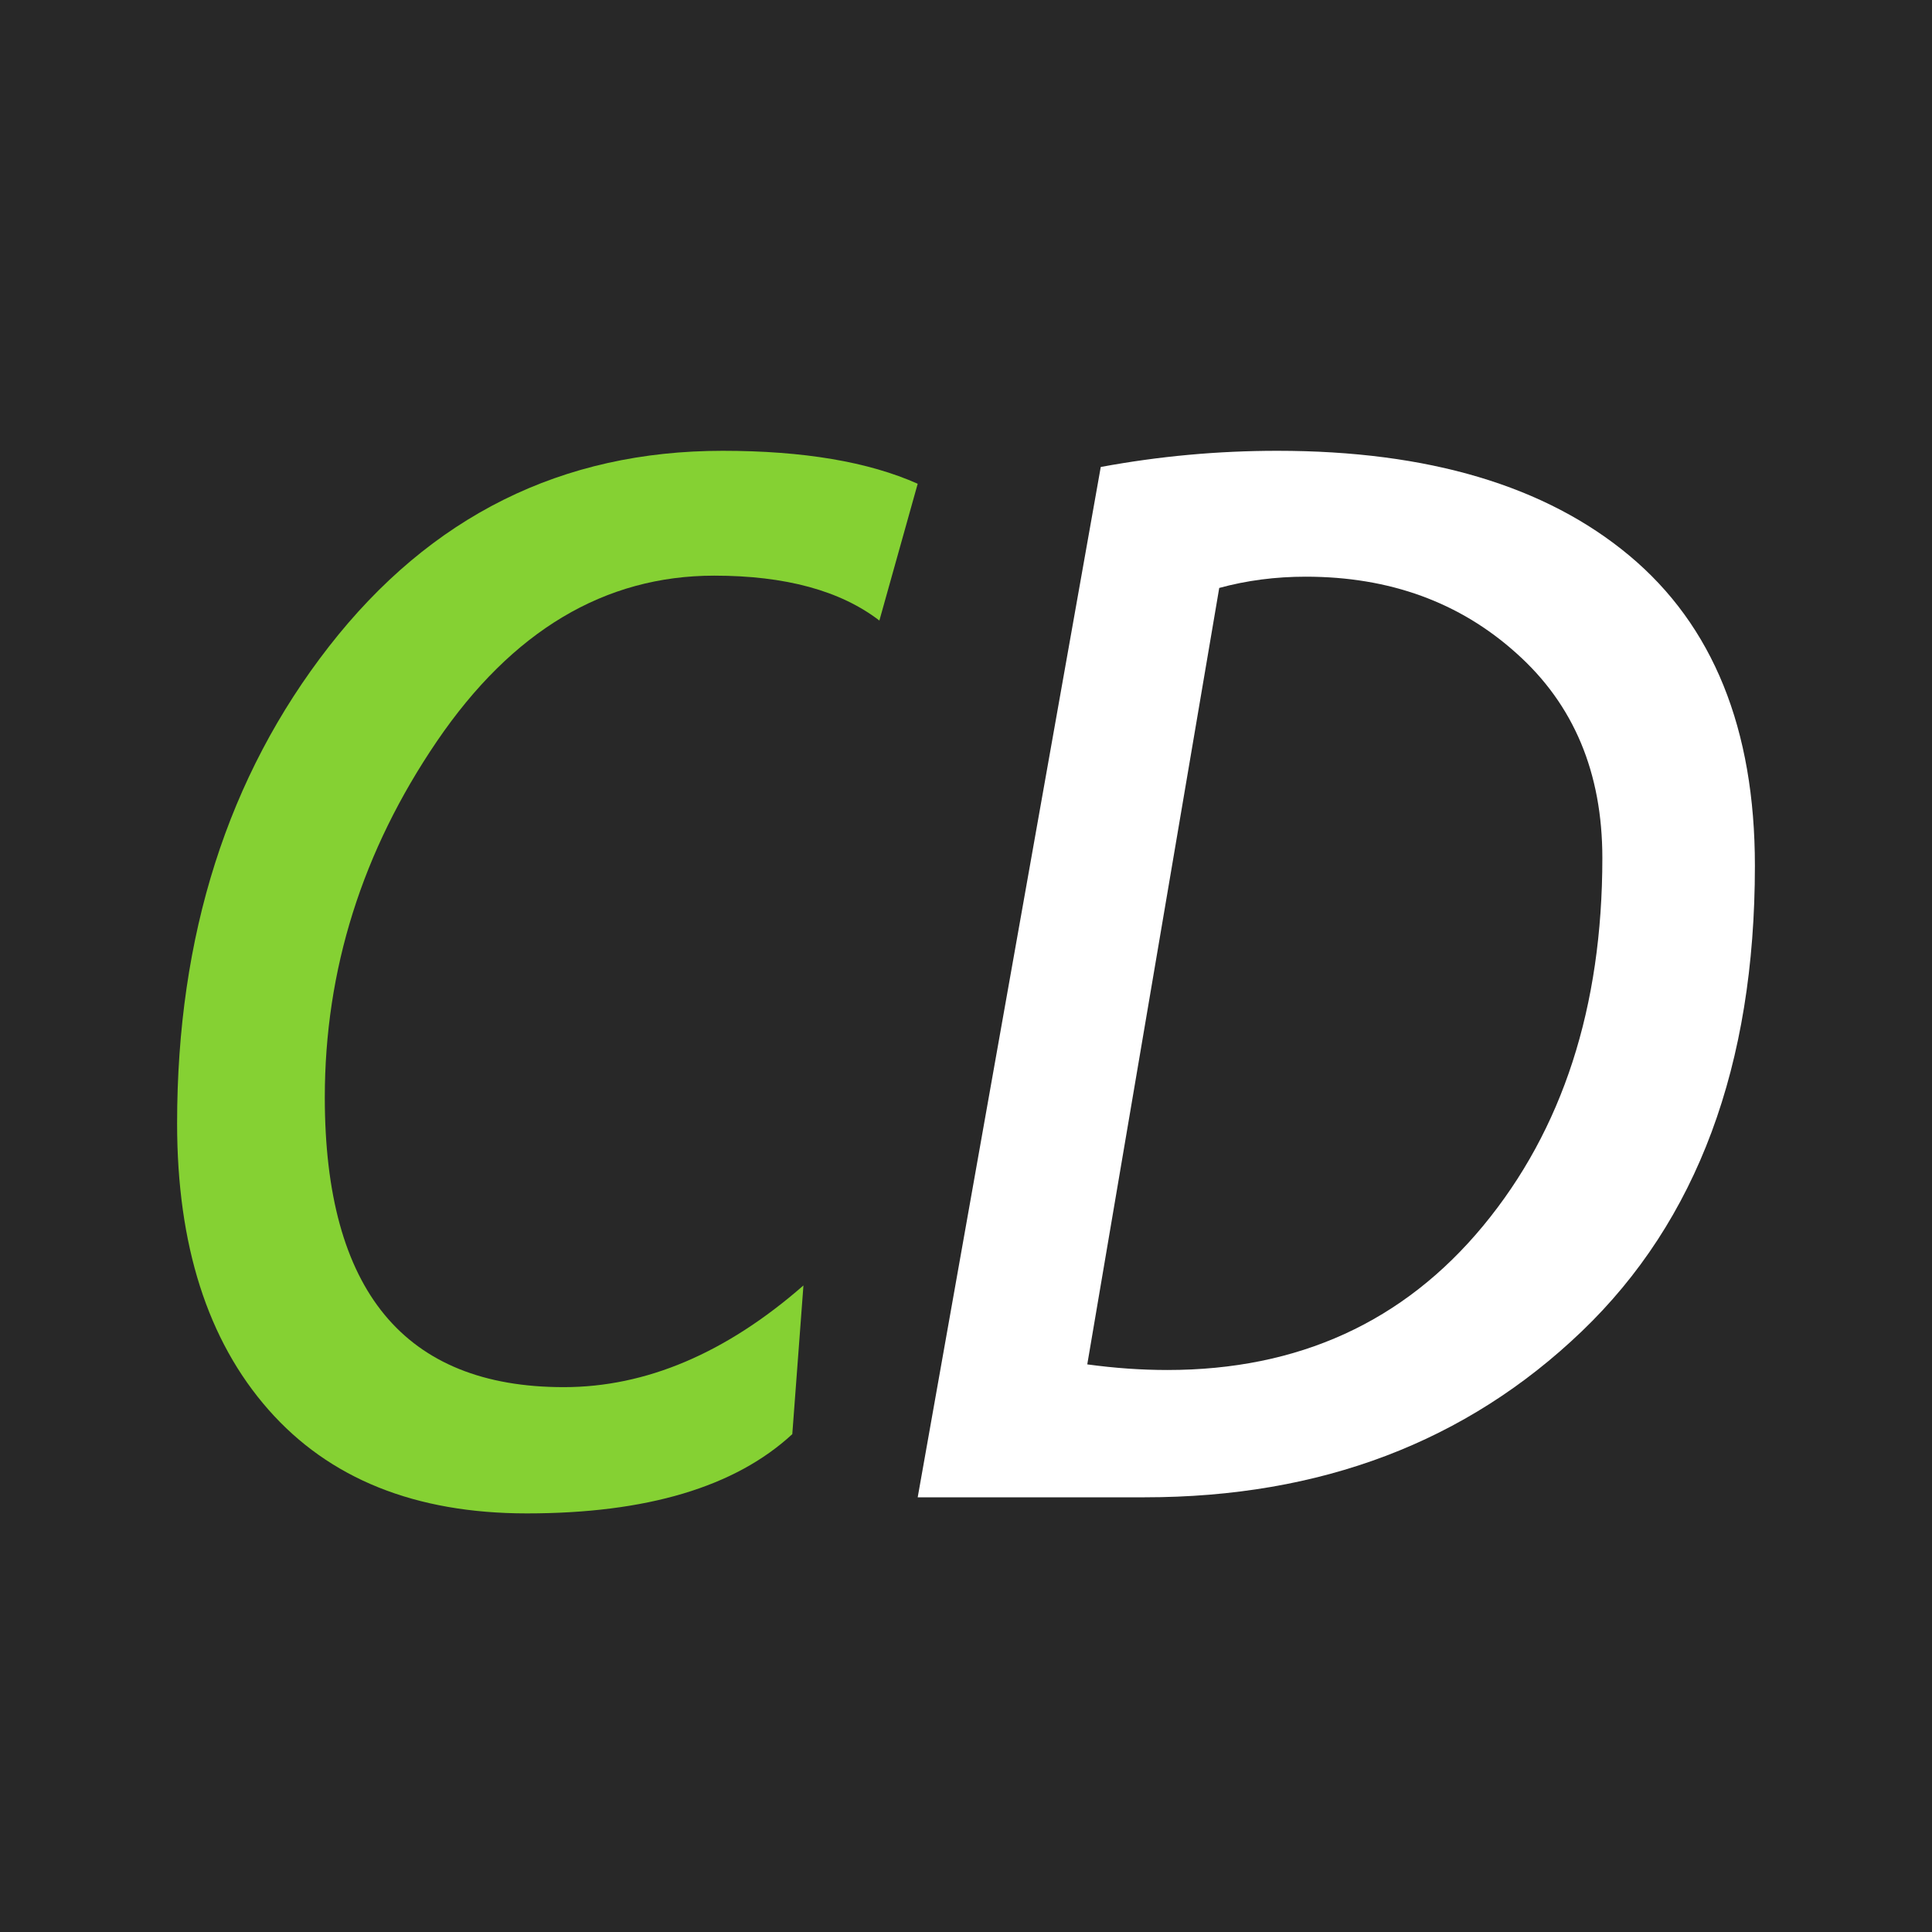 <svg width="120" height="120" viewBox="0 0 120 120" fill="none" xmlns="http://www.w3.org/2000/svg">
<rect width="120" height="120" fill="#282828"/>
<path d="M57 30.047L54.62 38.543C52.197 36.684 48.778 35.755 44.364 35.755C37.556 35.755 31.815 39.181 27.141 46.036C22.496 52.861 20.174 60.238 20.174 68.166C20.174 80.161 25.122 86.158 35.017 86.158C40.123 86.158 45.085 84.053 49.903 79.842L49.211 89.077C45.662 92.359 40.166 94 32.723 94C25.8 94 20.448 91.851 16.669 87.552C12.89 83.254 11 77.329 11 69.778C11 58.103 14.145 48.228 20.434 40.154C26.752 32.051 34.901 28 44.883 28C49.903 28 53.942 28.683 57 30.047Z" fill="#85D133"/>
<path d="M71.102 93H57L68.37 29.005C71.983 28.335 75.641 28 79.342 28C88.714 28 96 30.17 101.2 34.509C106.4 38.848 109 45.269 109 53.773C109 66.179 105.416 75.818 98.248 82.691C91.079 89.564 82.031 93 71.102 93ZM75.729 36.518L67.532 84.744C69.236 84.977 70.896 85.093 72.512 85.093C80.65 85.093 87.186 82.108 92.122 76.138C97.058 70.168 99.525 62.553 99.525 53.292C99.525 47.992 97.748 43.755 94.193 40.581C90.668 37.406 86.305 35.819 81.105 35.819C79.225 35.819 77.433 36.052 75.729 36.518Z" fill="white"/>
</svg>
